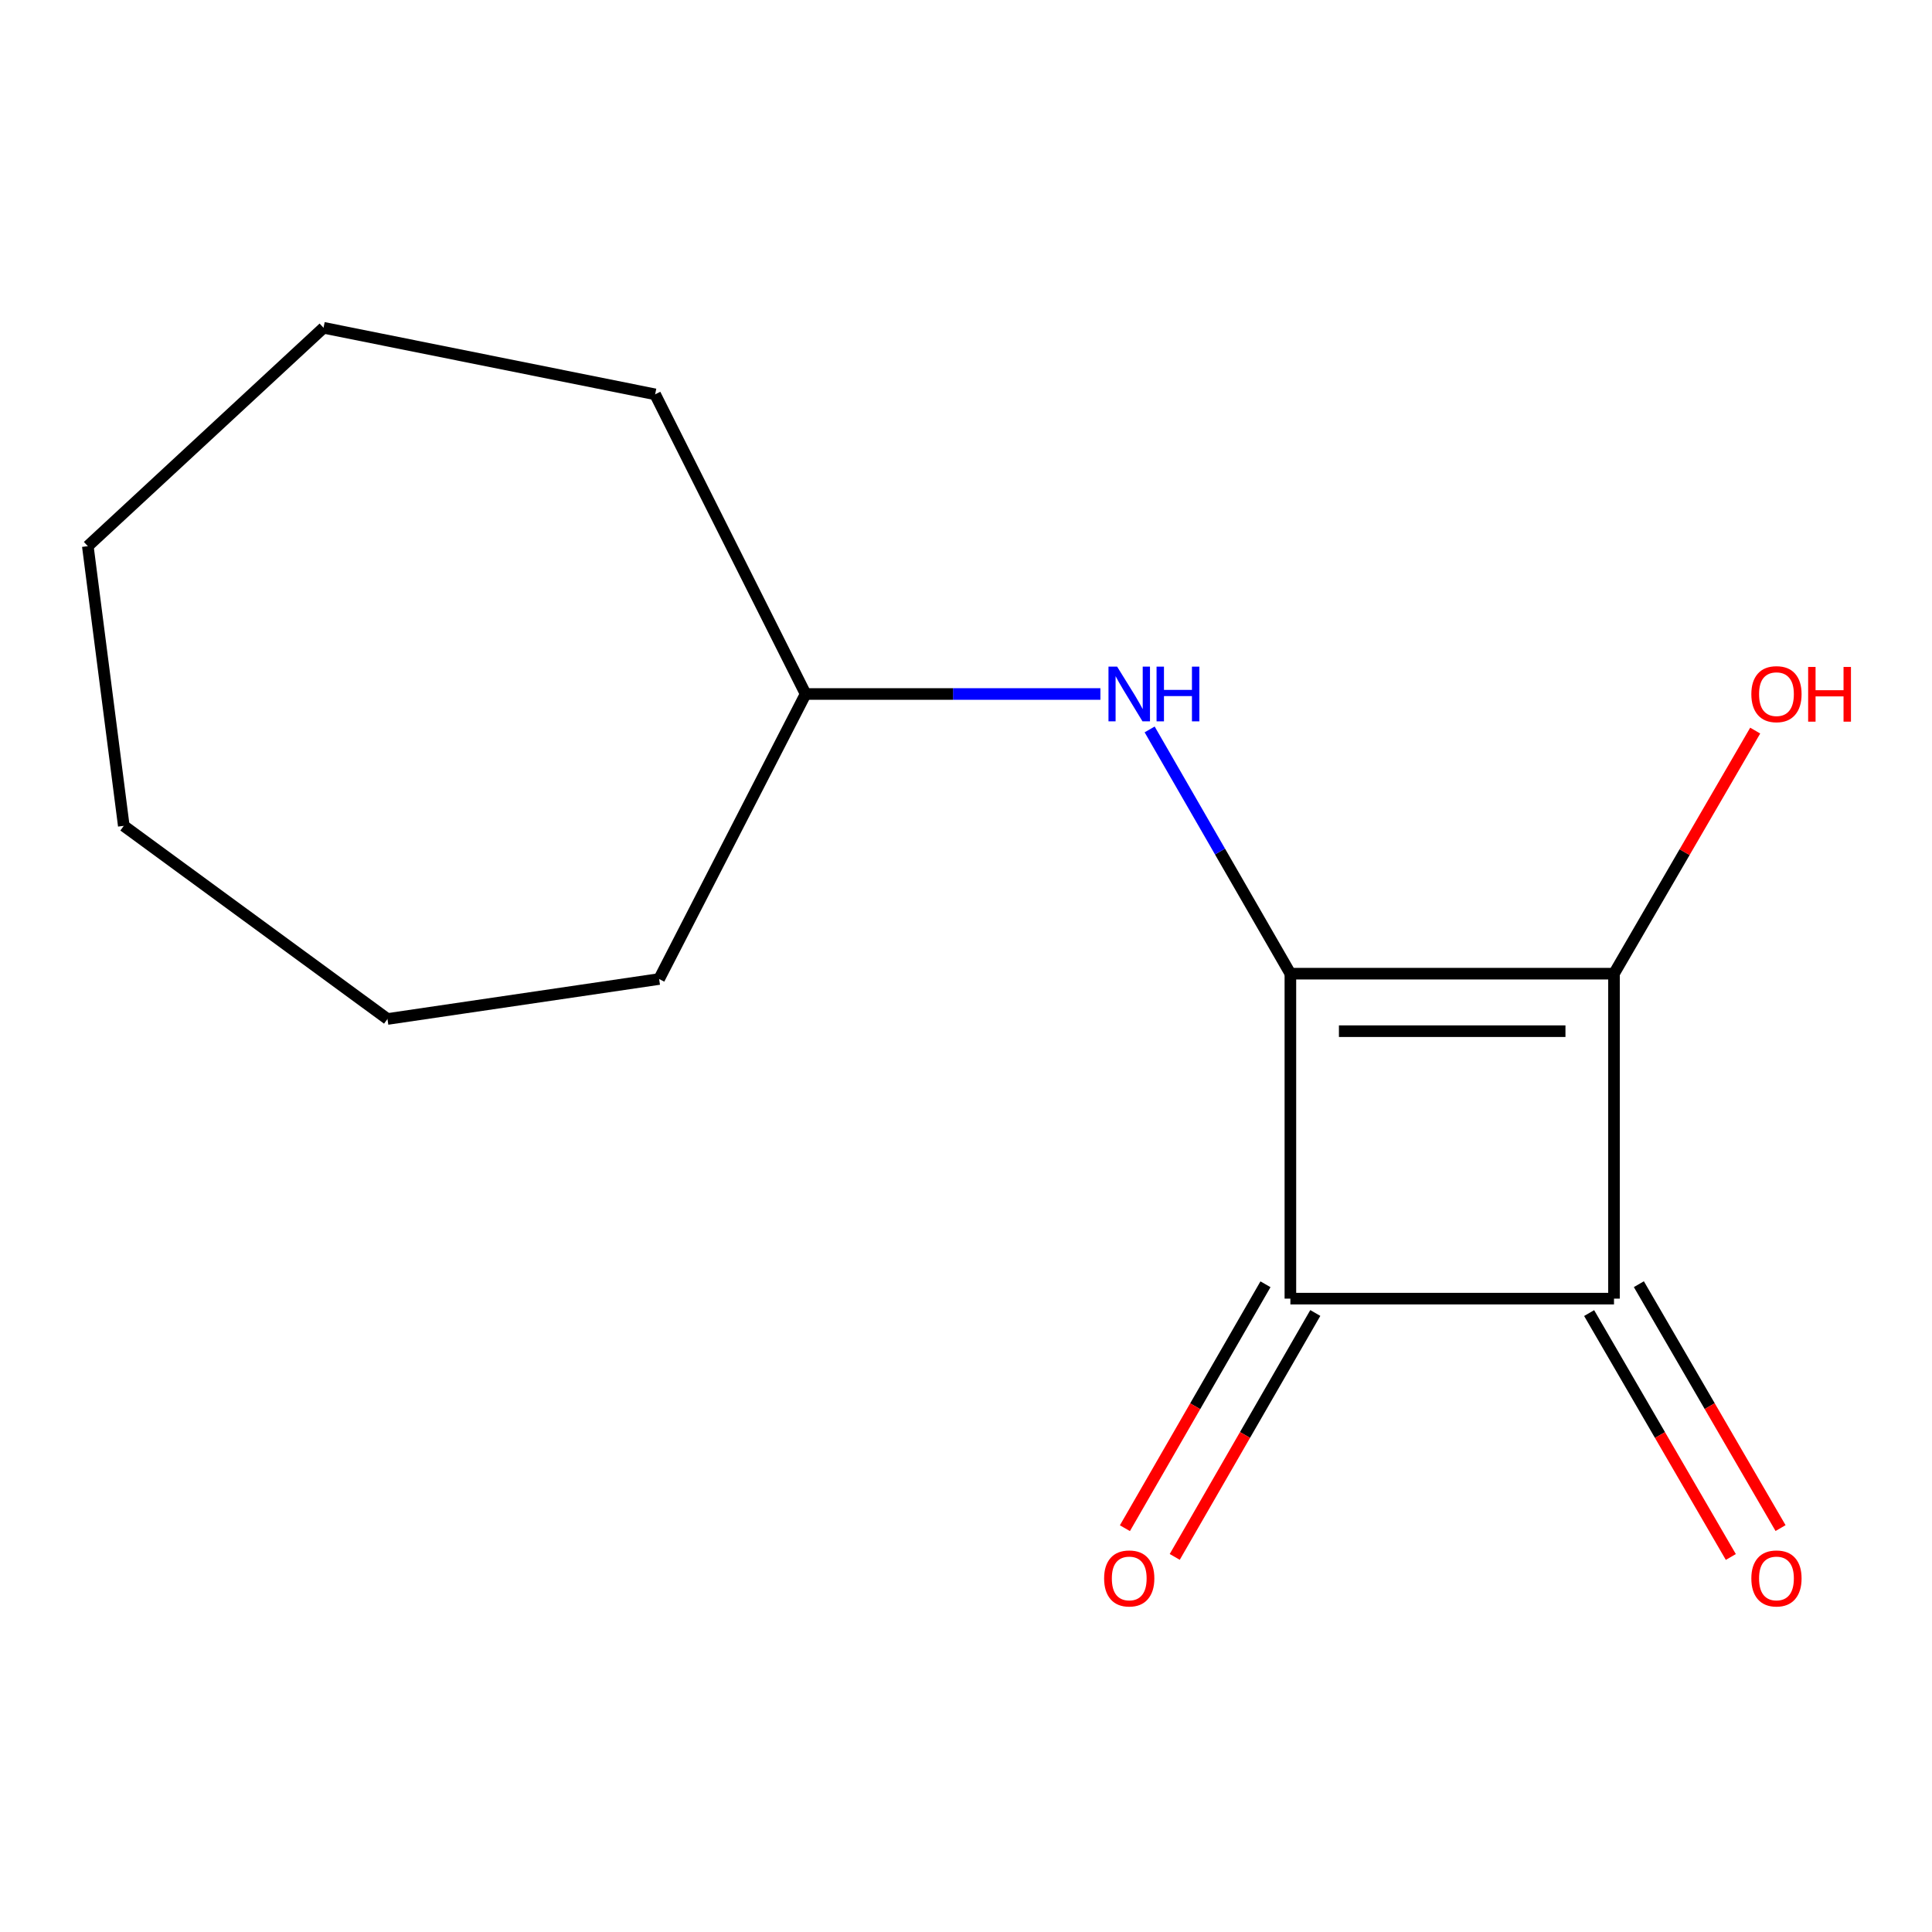 <?xml version='1.0' encoding='iso-8859-1'?>
<svg version='1.1' baseProfile='full'
              xmlns='http://www.w3.org/2000/svg'
                      xmlns:rdkit='http://www.rdkit.org/xml'
                      xmlns:xlink='http://www.w3.org/1999/xlink'
                  xml:space='preserve'
width='1000px' height='1000px' viewBox='0 0 1000 1000'>
<!-- END OF HEADER -->
<rect style='opacity:1.0;fill:#FFFFFF;stroke:none' width='1000' height='1000' x='0' y='0'> </rect>
<path class='bond-0' d='M 667.901,503.974 L 835.403,503.974' style='fill:none;fill-rule:evenodd;stroke:#000000;stroke-width:6px;stroke-linecap:butt;stroke-linejoin:miter;stroke-opacity:1' />
<path class='bond-0' d='M 693.027,533.74 L 810.278,533.74' style='fill:none;fill-rule:evenodd;stroke:#000000;stroke-width:6px;stroke-linecap:butt;stroke-linejoin:miter;stroke-opacity:1' />
<path class='bond-1' d='M 667.901,503.974 L 667.901,672.17' style='fill:none;fill-rule:evenodd;stroke:#000000;stroke-width:6px;stroke-linecap:butt;stroke-linejoin:miter;stroke-opacity:1' />
<path class='bond-3' d='M 667.901,503.974 L 631.478,440.761' style='fill:none;fill-rule:evenodd;stroke:#000000;stroke-width:6px;stroke-linecap:butt;stroke-linejoin:miter;stroke-opacity:1' />
<path class='bond-3' d='M 631.478,440.761 L 595.055,377.547' style='fill:none;fill-rule:evenodd;stroke:#0000FF;stroke-width:6px;stroke-linecap:butt;stroke-linejoin:miter;stroke-opacity:1' />
<path class='bond-6' d='M 835.403,503.974 L 871.945,441.065' style='fill:none;fill-rule:evenodd;stroke:#000000;stroke-width:6px;stroke-linecap:butt;stroke-linejoin:miter;stroke-opacity:1' />
<path class='bond-6' d='M 871.945,441.065 L 908.488,378.156' style='fill:none;fill-rule:evenodd;stroke:#FF0000;stroke-width:6px;stroke-linecap:butt;stroke-linejoin:miter;stroke-opacity:1' />
<path class='bond-14' d='M 835.403,503.974 L 835.403,672.17' style='fill:none;fill-rule:evenodd;stroke:#000000;stroke-width:6px;stroke-linecap:butt;stroke-linejoin:miter;stroke-opacity:1' />
<path class='bond-2' d='M 667.901,672.17 L 835.403,672.17' style='fill:none;fill-rule:evenodd;stroke:#000000;stroke-width:6px;stroke-linecap:butt;stroke-linejoin:miter;stroke-opacity:1' />
<path class='bond-4' d='M 655.006,664.739 L 618.63,727.865' style='fill:none;fill-rule:evenodd;stroke:#000000;stroke-width:6px;stroke-linecap:butt;stroke-linejoin:miter;stroke-opacity:1' />
<path class='bond-4' d='M 618.63,727.865 L 582.253,790.99' style='fill:none;fill-rule:evenodd;stroke:#FF0000;stroke-width:6px;stroke-linecap:butt;stroke-linejoin:miter;stroke-opacity:1' />
<path class='bond-4' d='M 680.797,679.601 L 644.42,742.727' style='fill:none;fill-rule:evenodd;stroke:#000000;stroke-width:6px;stroke-linecap:butt;stroke-linejoin:miter;stroke-opacity:1' />
<path class='bond-4' d='M 644.42,742.727 L 608.044,805.852' style='fill:none;fill-rule:evenodd;stroke:#FF0000;stroke-width:6px;stroke-linecap:butt;stroke-linejoin:miter;stroke-opacity:1' />
<path class='bond-5' d='M 822.534,679.647 L 859.204,742.768' style='fill:none;fill-rule:evenodd;stroke:#000000;stroke-width:6px;stroke-linecap:butt;stroke-linejoin:miter;stroke-opacity:1' />
<path class='bond-5' d='M 859.204,742.768 L 895.873,805.889' style='fill:none;fill-rule:evenodd;stroke:#FF0000;stroke-width:6px;stroke-linecap:butt;stroke-linejoin:miter;stroke-opacity:1' />
<path class='bond-5' d='M 848.272,664.694 L 884.942,727.815' style='fill:none;fill-rule:evenodd;stroke:#000000;stroke-width:6px;stroke-linecap:butt;stroke-linejoin:miter;stroke-opacity:1' />
<path class='bond-5' d='M 884.942,727.815 L 921.612,790.936' style='fill:none;fill-rule:evenodd;stroke:#FF0000;stroke-width:6px;stroke-linecap:butt;stroke-linejoin:miter;stroke-opacity:1' />
<path class='bond-7' d='M 569.562,359.211 L 493.275,359.211' style='fill:none;fill-rule:evenodd;stroke:#0000FF;stroke-width:6px;stroke-linecap:butt;stroke-linejoin:miter;stroke-opacity:1' />
<path class='bond-7' d='M 493.275,359.211 L 416.988,359.211' style='fill:none;fill-rule:evenodd;stroke:#000000;stroke-width:6px;stroke-linecap:butt;stroke-linejoin:miter;stroke-opacity:1' />
<path class='bond-8' d='M 416.988,359.211 L 339.099,204.112' style='fill:none;fill-rule:evenodd;stroke:#000000;stroke-width:6px;stroke-linecap:butt;stroke-linejoin:miter;stroke-opacity:1' />
<path class='bond-9' d='M 416.988,359.211 L 341.166,506.736' style='fill:none;fill-rule:evenodd;stroke:#000000;stroke-width:6px;stroke-linecap:butt;stroke-linejoin:miter;stroke-opacity:1' />
<path class='bond-10' d='M 339.099,204.112 L 167.463,169.665' style='fill:none;fill-rule:evenodd;stroke:#000000;stroke-width:6px;stroke-linecap:butt;stroke-linejoin:miter;stroke-opacity:1' />
<path class='bond-11' d='M 341.166,506.736 L 200.554,527.423' style='fill:none;fill-rule:evenodd;stroke:#000000;stroke-width:6px;stroke-linecap:butt;stroke-linejoin:miter;stroke-opacity:1' />
<path class='bond-12' d='M 167.463,169.665 L 45.455,282.695' style='fill:none;fill-rule:evenodd;stroke:#000000;stroke-width:6px;stroke-linecap:butt;stroke-linejoin:miter;stroke-opacity:1' />
<path class='bond-13' d='M 200.554,527.423 L 64.075,427.458' style='fill:none;fill-rule:evenodd;stroke:#000000;stroke-width:6px;stroke-linecap:butt;stroke-linejoin:miter;stroke-opacity:1' />
<path class='bond-15' d='M 45.455,282.695 L 64.075,427.458' style='fill:none;fill-rule:evenodd;stroke:#000000;stroke-width:6px;stroke-linecap:butt;stroke-linejoin:miter;stroke-opacity:1' />
<path  class='atom-4' d='M 578.229 345.051
L 587.509 360.051
Q 588.429 361.531, 589.909 364.211
Q 591.389 366.891, 591.469 367.051
L 591.469 345.051
L 595.229 345.051
L 595.229 373.371
L 591.349 373.371
L 581.389 356.971
Q 580.229 355.051, 578.989 352.851
Q 577.789 350.651, 577.429 349.971
L 577.429 373.371
L 573.749 373.371
L 573.749 345.051
L 578.229 345.051
' fill='#0000FF'/>
<path  class='atom-4' d='M 598.629 345.051
L 602.469 345.051
L 602.469 357.091
L 616.949 357.091
L 616.949 345.051
L 620.789 345.051
L 620.789 373.371
L 616.949 373.371
L 616.949 360.291
L 602.469 360.291
L 602.469 373.371
L 598.629 373.371
L 598.629 345.051
' fill='#0000FF'/>
<path  class='atom-5' d='M 571.489 816.997
Q 571.489 810.197, 574.849 806.397
Q 578.209 802.597, 584.489 802.597
Q 590.769 802.597, 594.129 806.397
Q 597.489 810.197, 597.489 816.997
Q 597.489 823.877, 594.089 827.797
Q 590.689 831.677, 584.489 831.677
Q 578.249 831.677, 574.849 827.797
Q 571.489 823.917, 571.489 816.997
M 584.489 828.477
Q 588.809 828.477, 591.129 825.597
Q 593.489 822.677, 593.489 816.997
Q 593.489 811.437, 591.129 808.637
Q 588.809 805.797, 584.489 805.797
Q 580.169 805.797, 577.809 808.597
Q 575.489 811.397, 575.489 816.997
Q 575.489 822.717, 577.809 825.597
Q 580.169 828.477, 584.489 828.477
' fill='#FF0000'/>
<path  class='atom-6' d='M 906.493 816.997
Q 906.493 810.197, 909.853 806.397
Q 913.213 802.597, 919.493 802.597
Q 925.773 802.597, 929.133 806.397
Q 932.493 810.197, 932.493 816.997
Q 932.493 823.877, 929.093 827.797
Q 925.693 831.677, 919.493 831.677
Q 913.253 831.677, 909.853 827.797
Q 906.493 823.917, 906.493 816.997
M 919.493 828.477
Q 923.813 828.477, 926.133 825.597
Q 928.493 822.677, 928.493 816.997
Q 928.493 811.437, 926.133 808.637
Q 923.813 805.797, 919.493 805.797
Q 915.173 805.797, 912.813 808.597
Q 910.493 811.397, 910.493 816.997
Q 910.493 822.717, 912.813 825.597
Q 915.173 828.477, 919.493 828.477
' fill='#FF0000'/>
<path  class='atom-7' d='M 906.493 359.291
Q 906.493 352.491, 909.853 348.691
Q 913.213 344.891, 919.493 344.891
Q 925.773 344.891, 929.133 348.691
Q 932.493 352.491, 932.493 359.291
Q 932.493 366.171, 929.093 370.091
Q 925.693 373.971, 919.493 373.971
Q 913.253 373.971, 909.853 370.091
Q 906.493 366.211, 906.493 359.291
M 919.493 370.771
Q 923.813 370.771, 926.133 367.891
Q 928.493 364.971, 928.493 359.291
Q 928.493 353.731, 926.133 350.931
Q 923.813 348.091, 919.493 348.091
Q 915.173 348.091, 912.813 350.891
Q 910.493 353.691, 910.493 359.291
Q 910.493 365.011, 912.813 367.891
Q 915.173 370.771, 919.493 370.771
' fill='#FF0000'/>
<path  class='atom-7' d='M 935.893 345.211
L 939.733 345.211
L 939.733 357.251
L 954.213 357.251
L 954.213 345.211
L 958.053 345.211
L 958.053 373.531
L 954.213 373.531
L 954.213 360.451
L 939.733 360.451
L 939.733 373.531
L 935.893 373.531
L 935.893 345.211
' fill='#FF0000'/>
</svg>
